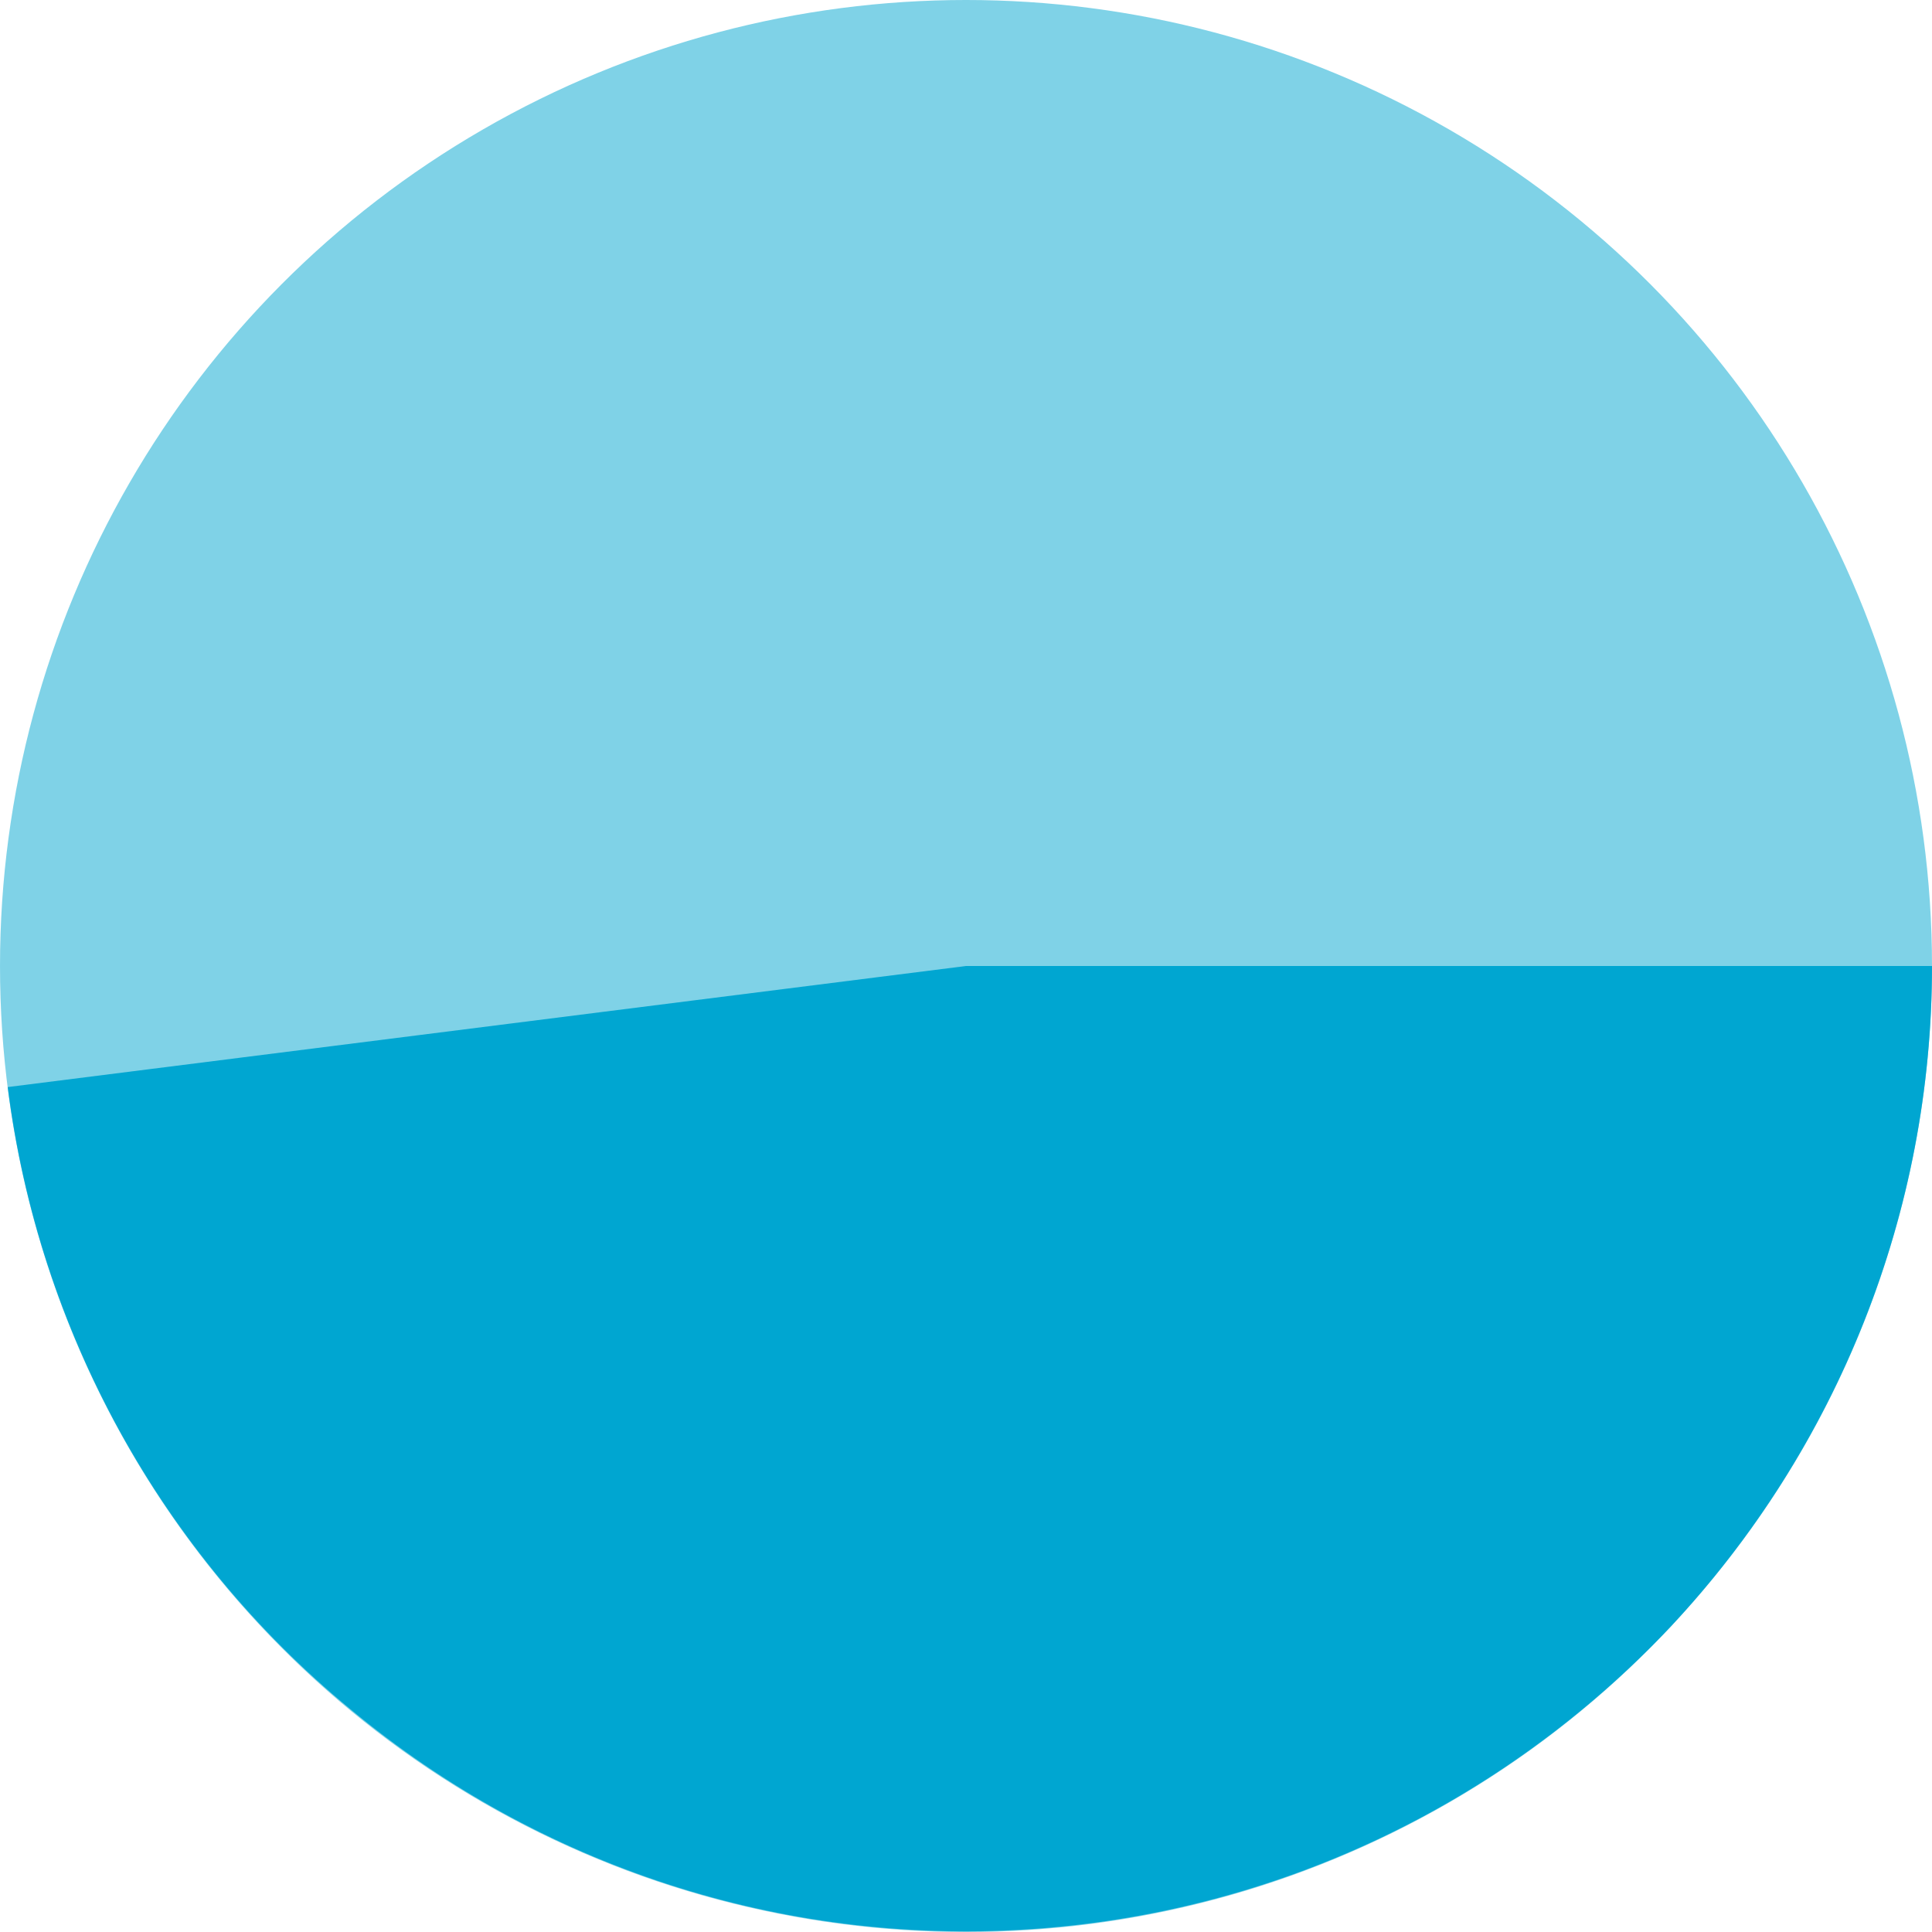 <?xml version="1.0" encoding="UTF-8"?> <!-- Generator: Adobe Illustrator 26.0.1, SVG Export Plug-In . SVG Version: 6.00 Build 0) --> <svg xmlns="http://www.w3.org/2000/svg" xmlns:xlink="http://www.w3.org/1999/xlink" id="Слой_1" x="0px" y="0px" viewBox="0 0 150 150" style="enable-background:new 0 0 150 150;" xml:space="preserve"> <style type="text/css"> .st0{opacity:0.5;fill:#00A6D1;} .st1{fill:#00A6D1;} </style> <circle class="st0" cx="75" cy="75" r="75"></circle> <path class="st1" d="M150,75c0,19.1-7.3,37.4-20.3,51.3c-13.1,13.9-30.9,22.3-50,23.5s-37.8-4.9-52.5-17.1 C12.5,120.6,3,103.3,0.6,84.4L75,75H150z"></path> </svg> 